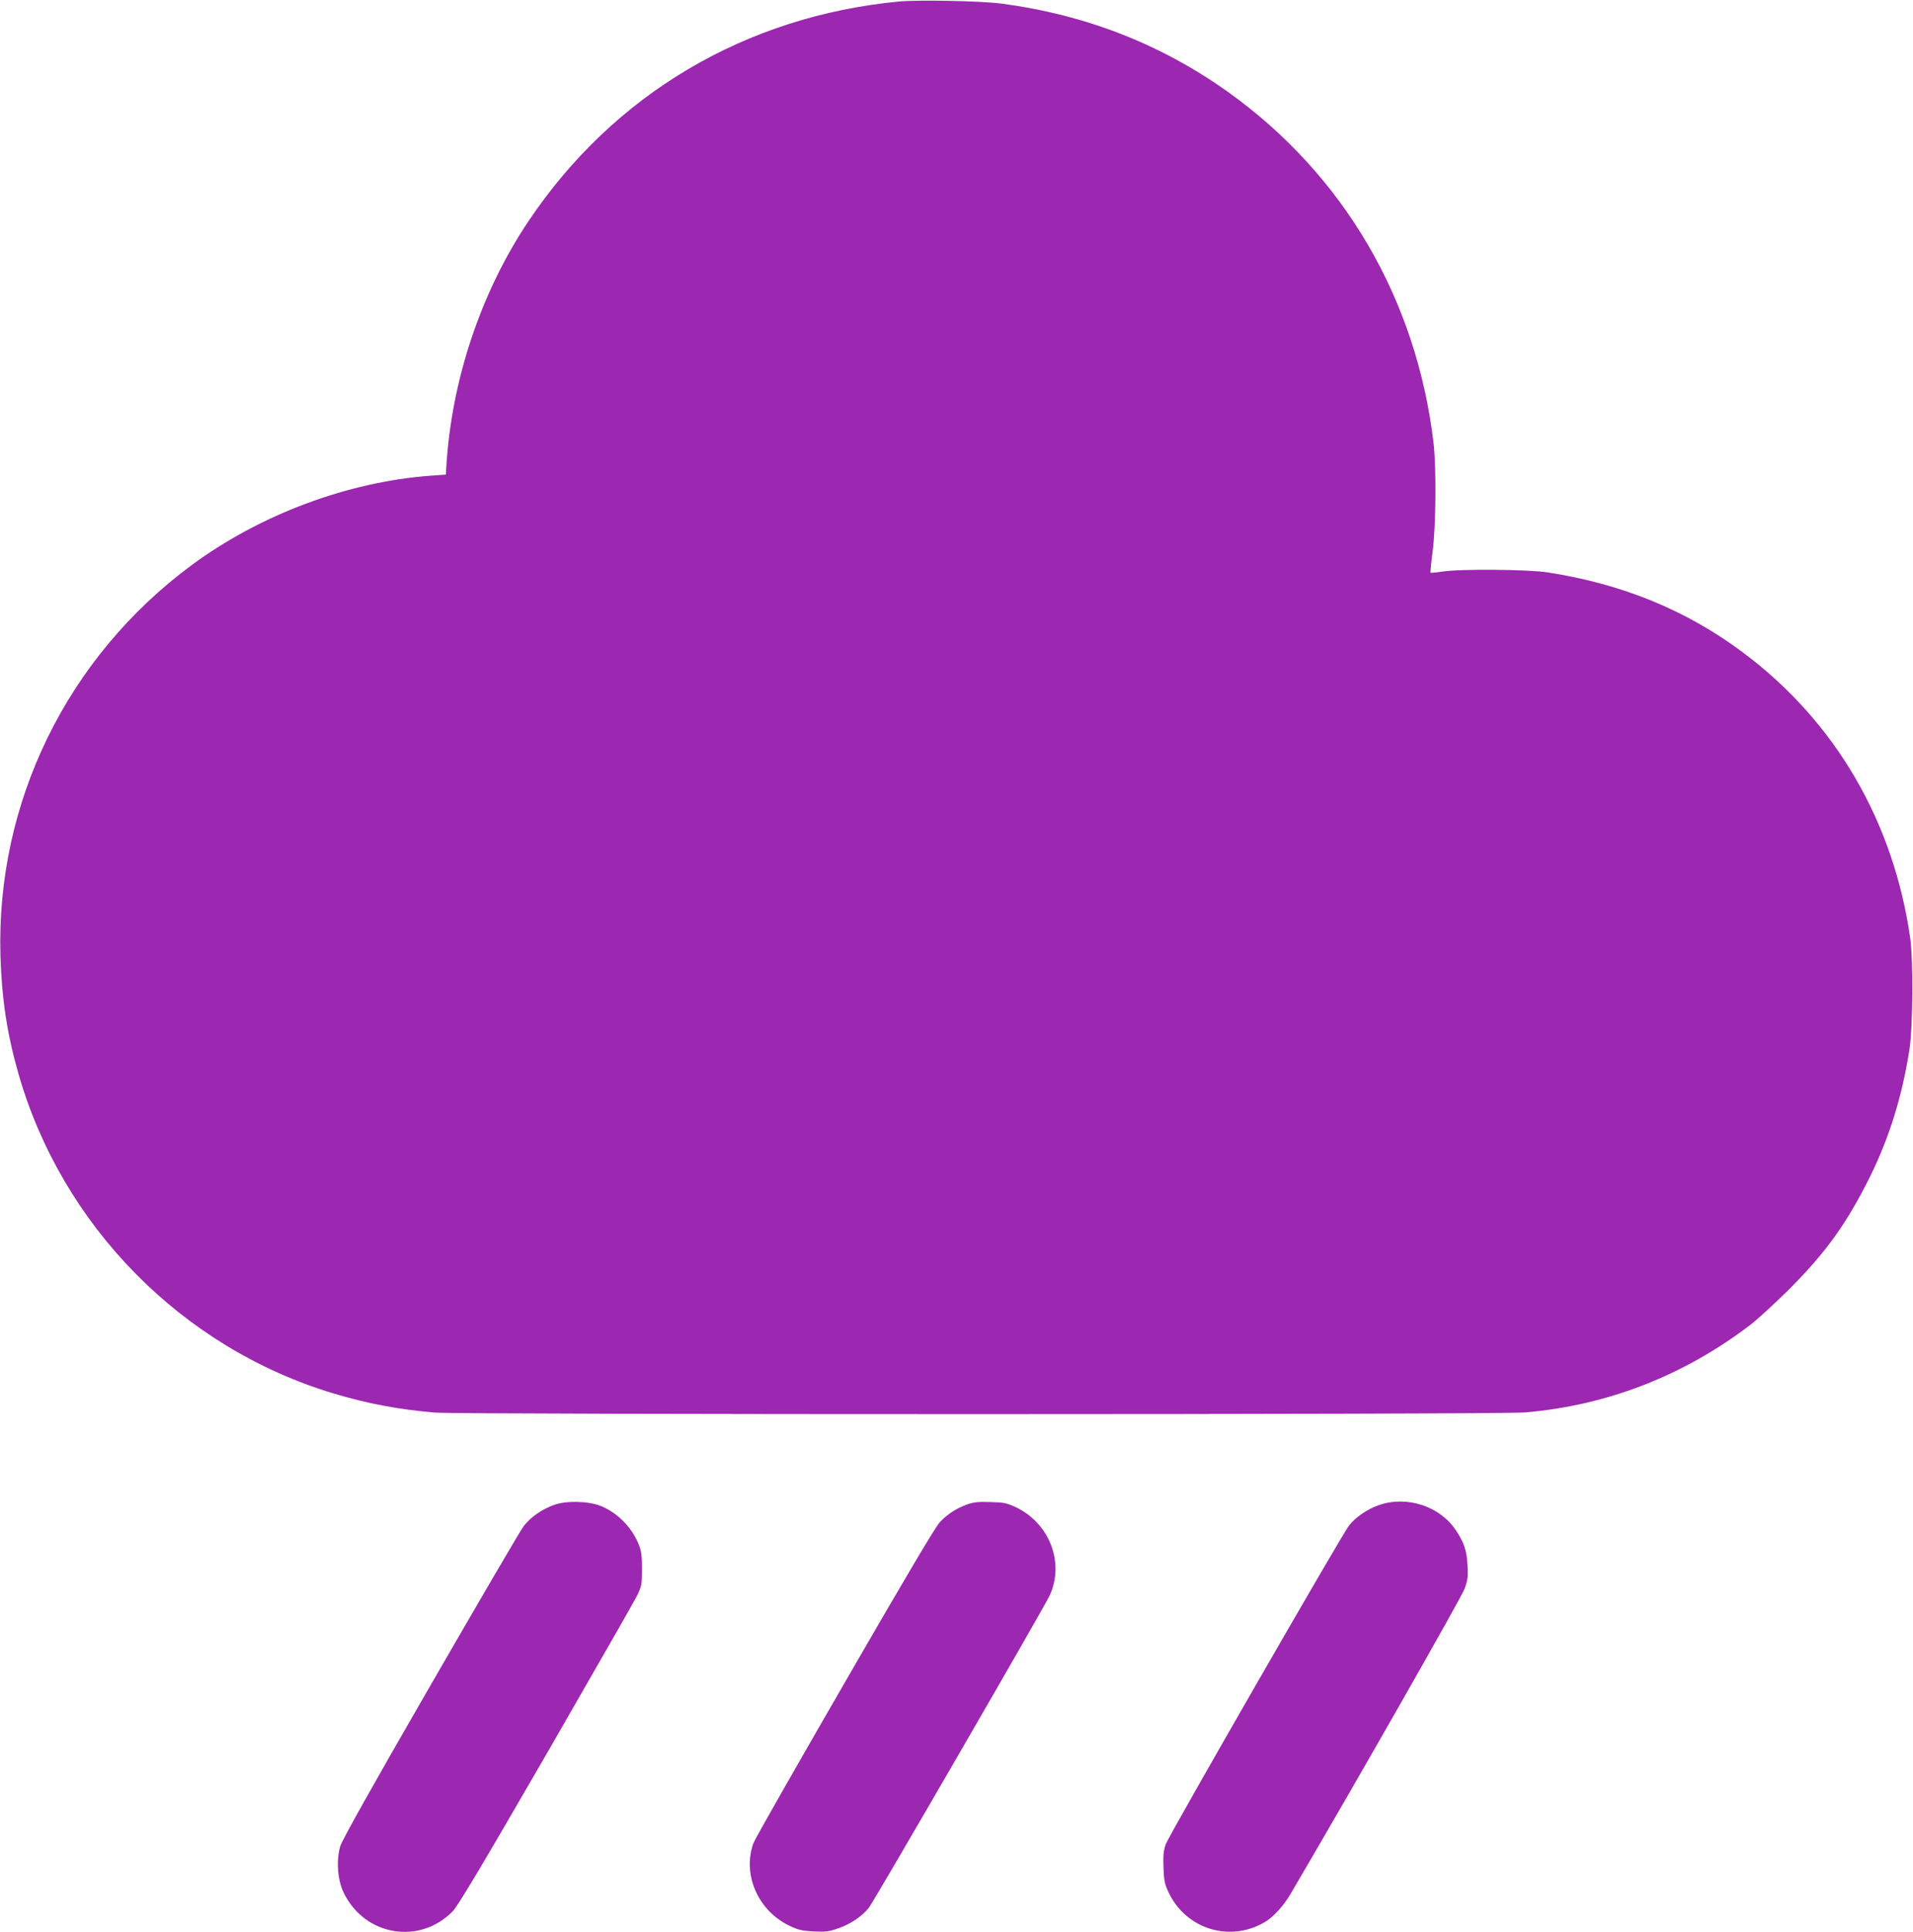 <?xml version="1.0" standalone="no"?>
<!DOCTYPE svg PUBLIC "-//W3C//DTD SVG 20010904//EN"
 "http://www.w3.org/TR/2001/REC-SVG-20010904/DTD/svg10.dtd">
<svg version="1.0" xmlns="http://www.w3.org/2000/svg"
 width="1268pt" height="1280pt" viewBox="0 0 1268 1280"
 preserveAspectRatio="xMidYMid meet">
<g transform="translate(0,1280) scale(0.1,-0.1)"
fill="#9c27b0" stroke="none">
<path d="M5960 12790 c-1020 -97 -1894 -615 -2458 -1457 -315 -470 -511 -1056
-544 -1633 l-3 -45 -100 -7 c-553 -41 -1134 -259 -1588 -595 -824 -611 -1294
-1572 -1264 -2588 9 -286 44 -517 119 -779 289 -1009 1084 -1817 2088 -2119
223 -67 435 -107 674 -127 183 -14 7047 -14 7223 1 548 46 1060 246 1502 586
47 37 160 141 252 232 245 246 382 438 535 746 128 260 213 534 261 845 22
145 25 584 5 730 -110 776 -497 1439 -1107 1895 -375 281 -800 455 -1295 532
-136 21 -589 24 -705 5 -38 -6 -71 -9 -73 -7 -2 2 4 66 14 142 22 168 25 552
6 718 -113 953 -595 1776 -1360 2324 -445 318 -945 513 -1503 587 -137 18
-547 26 -679 14z"/>
<path d="M3675 2829 c-83 -29 -160 -83 -205 -143 -21 -28 -299 -503 -618
-1056 -395 -684 -585 -1024 -597 -1064 -27 -94 -18 -223 23 -307 138 -287 504
-349 724 -122 34 36 194 303 619 1038 314 545 586 1019 603 1055 29 61 31 72
31 175 0 90 -4 120 -23 165 -45 111 -142 209 -252 252 -82 32 -226 35 -305 7z"/>
<path d="M6415 2833 c-76 -27 -136 -66 -186 -120 -30 -32 -233 -375 -632
-1066 -323 -559 -595 -1036 -603 -1060 -74 -205 28 -443 232 -544 64 -31 85
-36 166 -41 81 -4 102 -1 165 21 81 28 157 79 202 136 35 44 1161 1988 1198
2068 101 217 0 480 -224 586 -60 28 -80 32 -168 34 -77 3 -112 -1 -150 -14z"/>
<path d="M9140 2827 c-74 -25 -155 -80 -198 -135 -49 -63 -1194 -2053 -1215
-2112 -15 -44 -18 -75 -15 -155 3 -86 8 -109 34 -165 116 -243 405 -332 636
-197 58 34 125 107 172 187 457 778 1135 1969 1155 2025 20 59 23 83 18 155
-5 96 -23 150 -77 230 -106 160 -324 231 -510 167z"/>
</g>
</svg>
